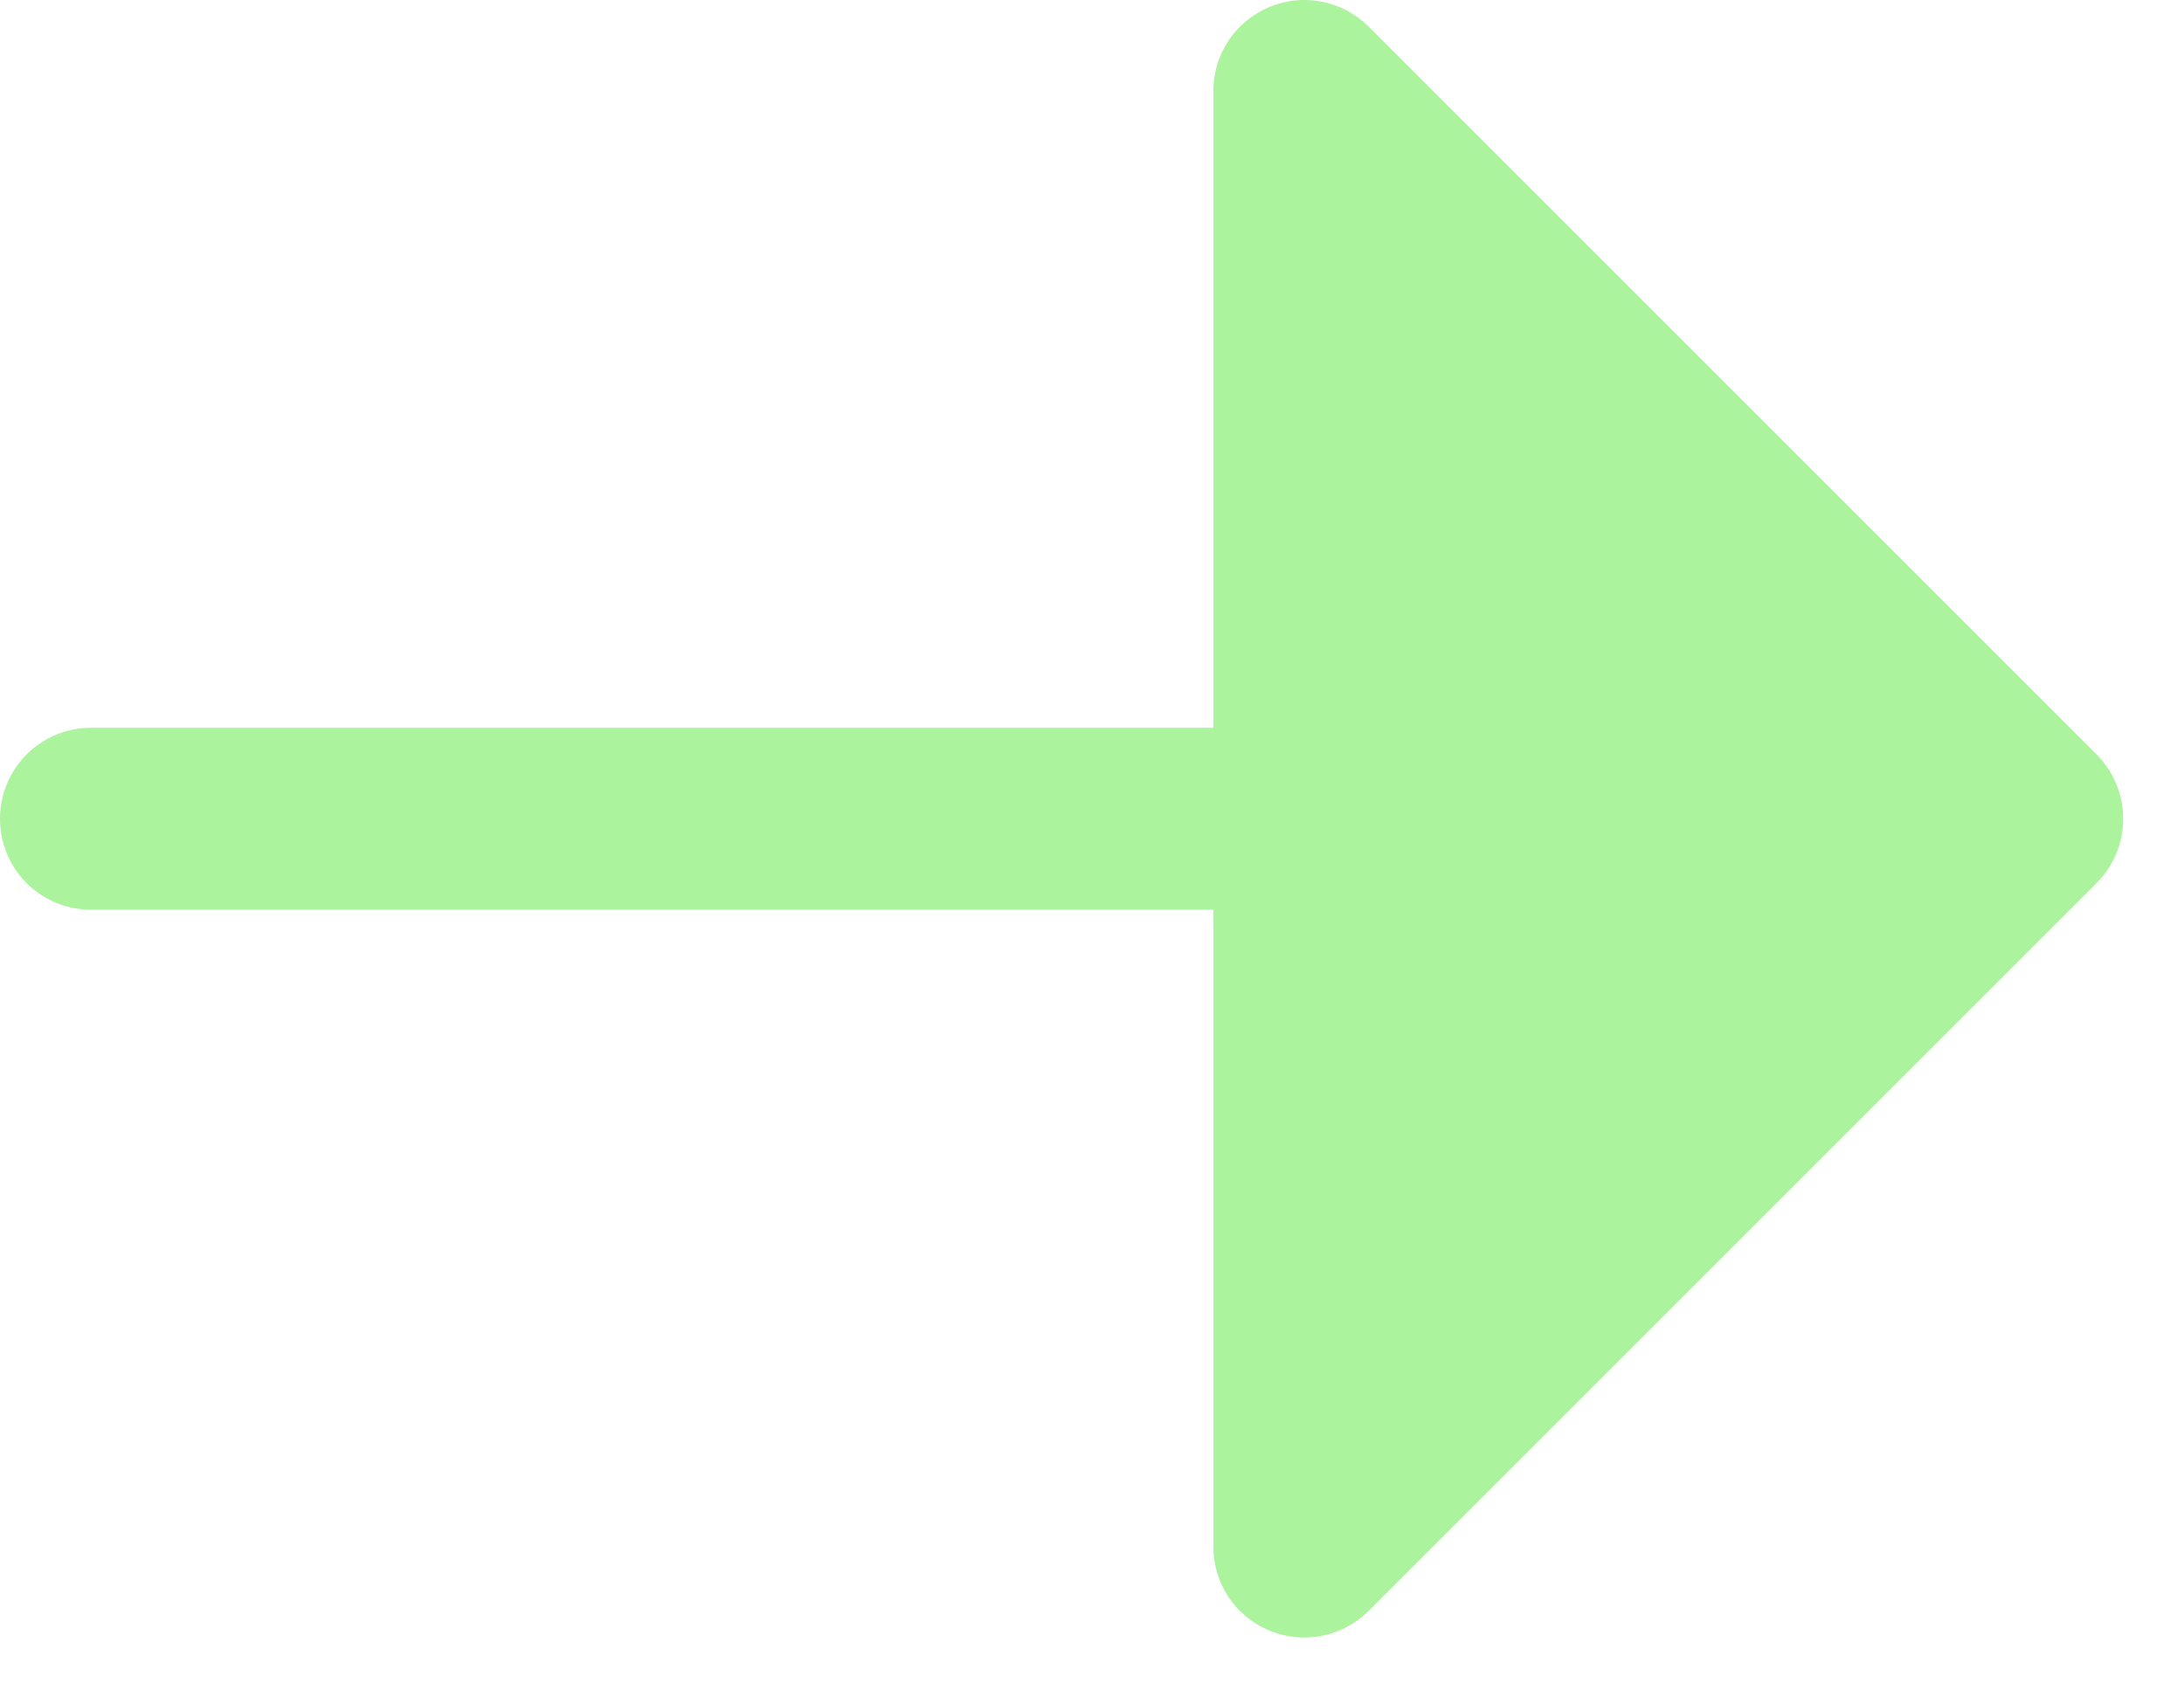 <svg width="18" height="14" viewBox="0 0 18 14" fill="none" xmlns="http://www.w3.org/2000/svg">
<path d="M0.75 7.499C0.551 7.499 0.36 7.42 0.219 7.28C0.079 7.139 -0 6.948 -0 6.749C-0 6.55 0.079 6.36 0.219 6.219C0.36 6.078 0.551 5.999 0.75 5.999L10 5.999L10 0.749C10 0.601 10.044 0.456 10.126 0.333C10.209 0.21 10.326 0.114 10.463 0.057C10.6 0 10.751 -0.015 10.896 0.014C11.041 0.043 11.175 0.115 11.28 0.219L17.28 6.219C17.42 6.36 17.499 6.551 17.499 6.749C17.499 6.948 17.42 7.139 17.28 7.279L11.28 13.279C11.175 13.384 11.041 13.455 10.896 13.484C10.751 13.513 10.6 13.498 10.463 13.442C10.326 13.385 10.209 13.289 10.126 13.166C10.044 13.043 10 12.898 10 12.749L10 7.499L0.75 7.499Z" fill="#ACF39D"/>
</svg>
